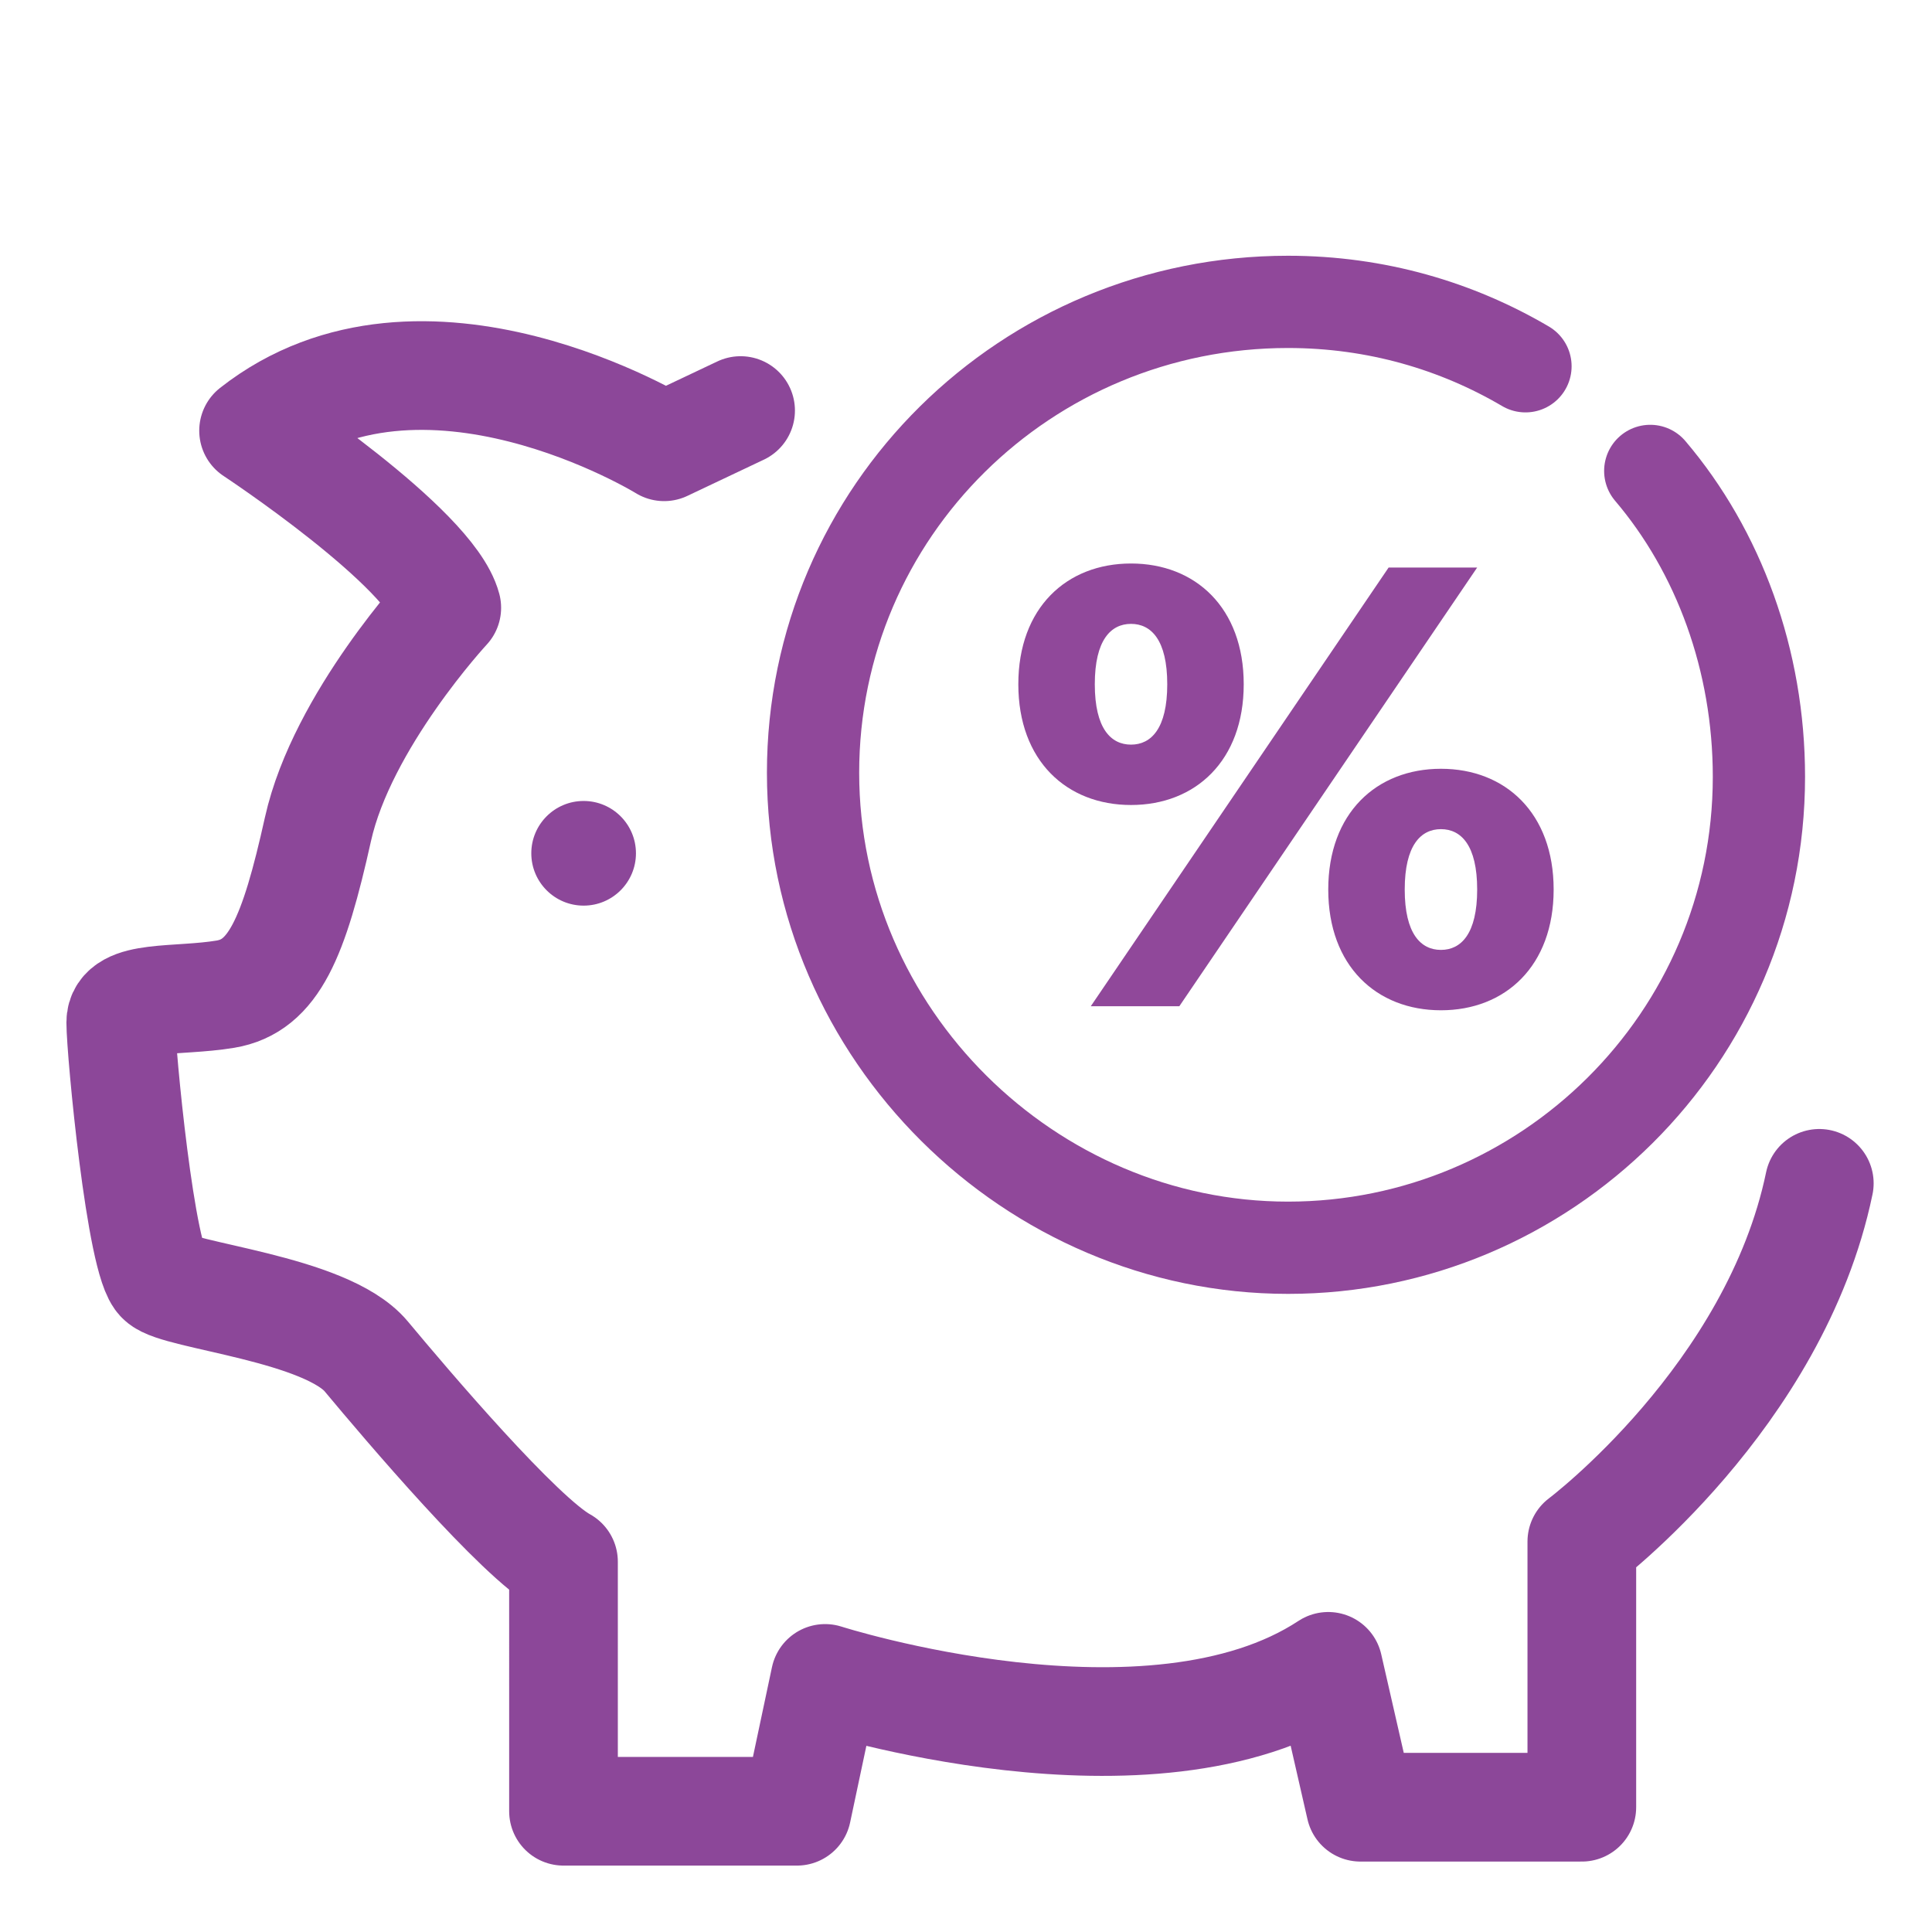 <?xml version="1.0" encoding="utf-8"?>
<!-- Generator: Adobe Illustrator 25.4.8, SVG Export Plug-In . SVG Version: 6.00 Build 0)  -->
<svg version="1.1" id="Capa_1" xmlns="http://www.w3.org/2000/svg" xmlns:xlink="http://www.w3.org/1999/xlink" x="0px" y="0px"
	 viewBox="0 0 48 48" style="enable-background:new 0 0 48 48;" xml:space="preserve">
<style type="text/css">
	.st0{fill:none;stroke:#8C4799;stroke-width:2.7;stroke-linecap:round;stroke-linejoin:round;stroke-miterlimit:10;}
	.st1{fill:#8C4799;}
	.st2{fill:none;stroke:#90489A;stroke-width:2.292;stroke-linecap:round;stroke-linejoin:round;stroke-miterlimit:10;}
	.st3{fill:#90489A;}
</style>
<g>
	<path class="st0" d="M18.4,10.2l-1.9,0.9c0,0-6-3.7-10.2-0.4c0,0,4.4,2.9,4.8,4.4c0,0-2.6,2.8-3.2,5.5s-1.1,3.9-2.3,4.1
		c-1.2,0.2-2.6,0-2.6,0.7s0.5,6,1,6.4c0.4,0.4,4.1,0.7,5.1,1.9s3.8,4.5,4.9,5.1V45h5.8l0.7-3.3c0,0,8.1,2.6,12.5-0.3l0.8,3.5h5.5
		v-6.6c0,0,4.8-3.6,5.9-8.9"/>
	<circle class="st1" cx="14.5" cy="21.2" r="1.3"/>
	<path class="st2" d="M41,11.7c1.7,2,2.7,4.7,2.7,7.6C43.7,25.8,38.4,31,32,31s-11.8-5.3-11.8-11.8S25.5,7.5,32,7.5
		c2.2,0,4.2,0.6,5.9,1.6"/>
	<g>
		<path class="st3" d="M25.3,17c0-1.9,1.2-3,2.8-3c1.6,0,2.8,1.1,2.8,3c0,1.9-1.2,3-2.8,3C26.5,20,25.3,18.9,25.3,17z M34.5,14.1
			h2.2L29.3,25h-2.2L34.5,14.1z M29,17c0-1.1-0.4-1.5-0.9-1.5c-0.5,0-0.9,0.4-0.9,1.5s0.4,1.5,0.9,1.5C28.6,18.5,29,18.1,29,17z
			 M33,22.1c0-1.9,1.2-3,2.8-3s2.8,1.1,2.8,3c0,1.9-1.2,3-2.8,3S33,24,33,22.1z M36.7,22.1c0-1.1-0.4-1.5-0.9-1.5s-0.9,0.4-0.9,1.5
			s0.4,1.5,0.9,1.5S36.7,23.2,36.7,22.1z"/>
	</g>
</g>
</svg>
